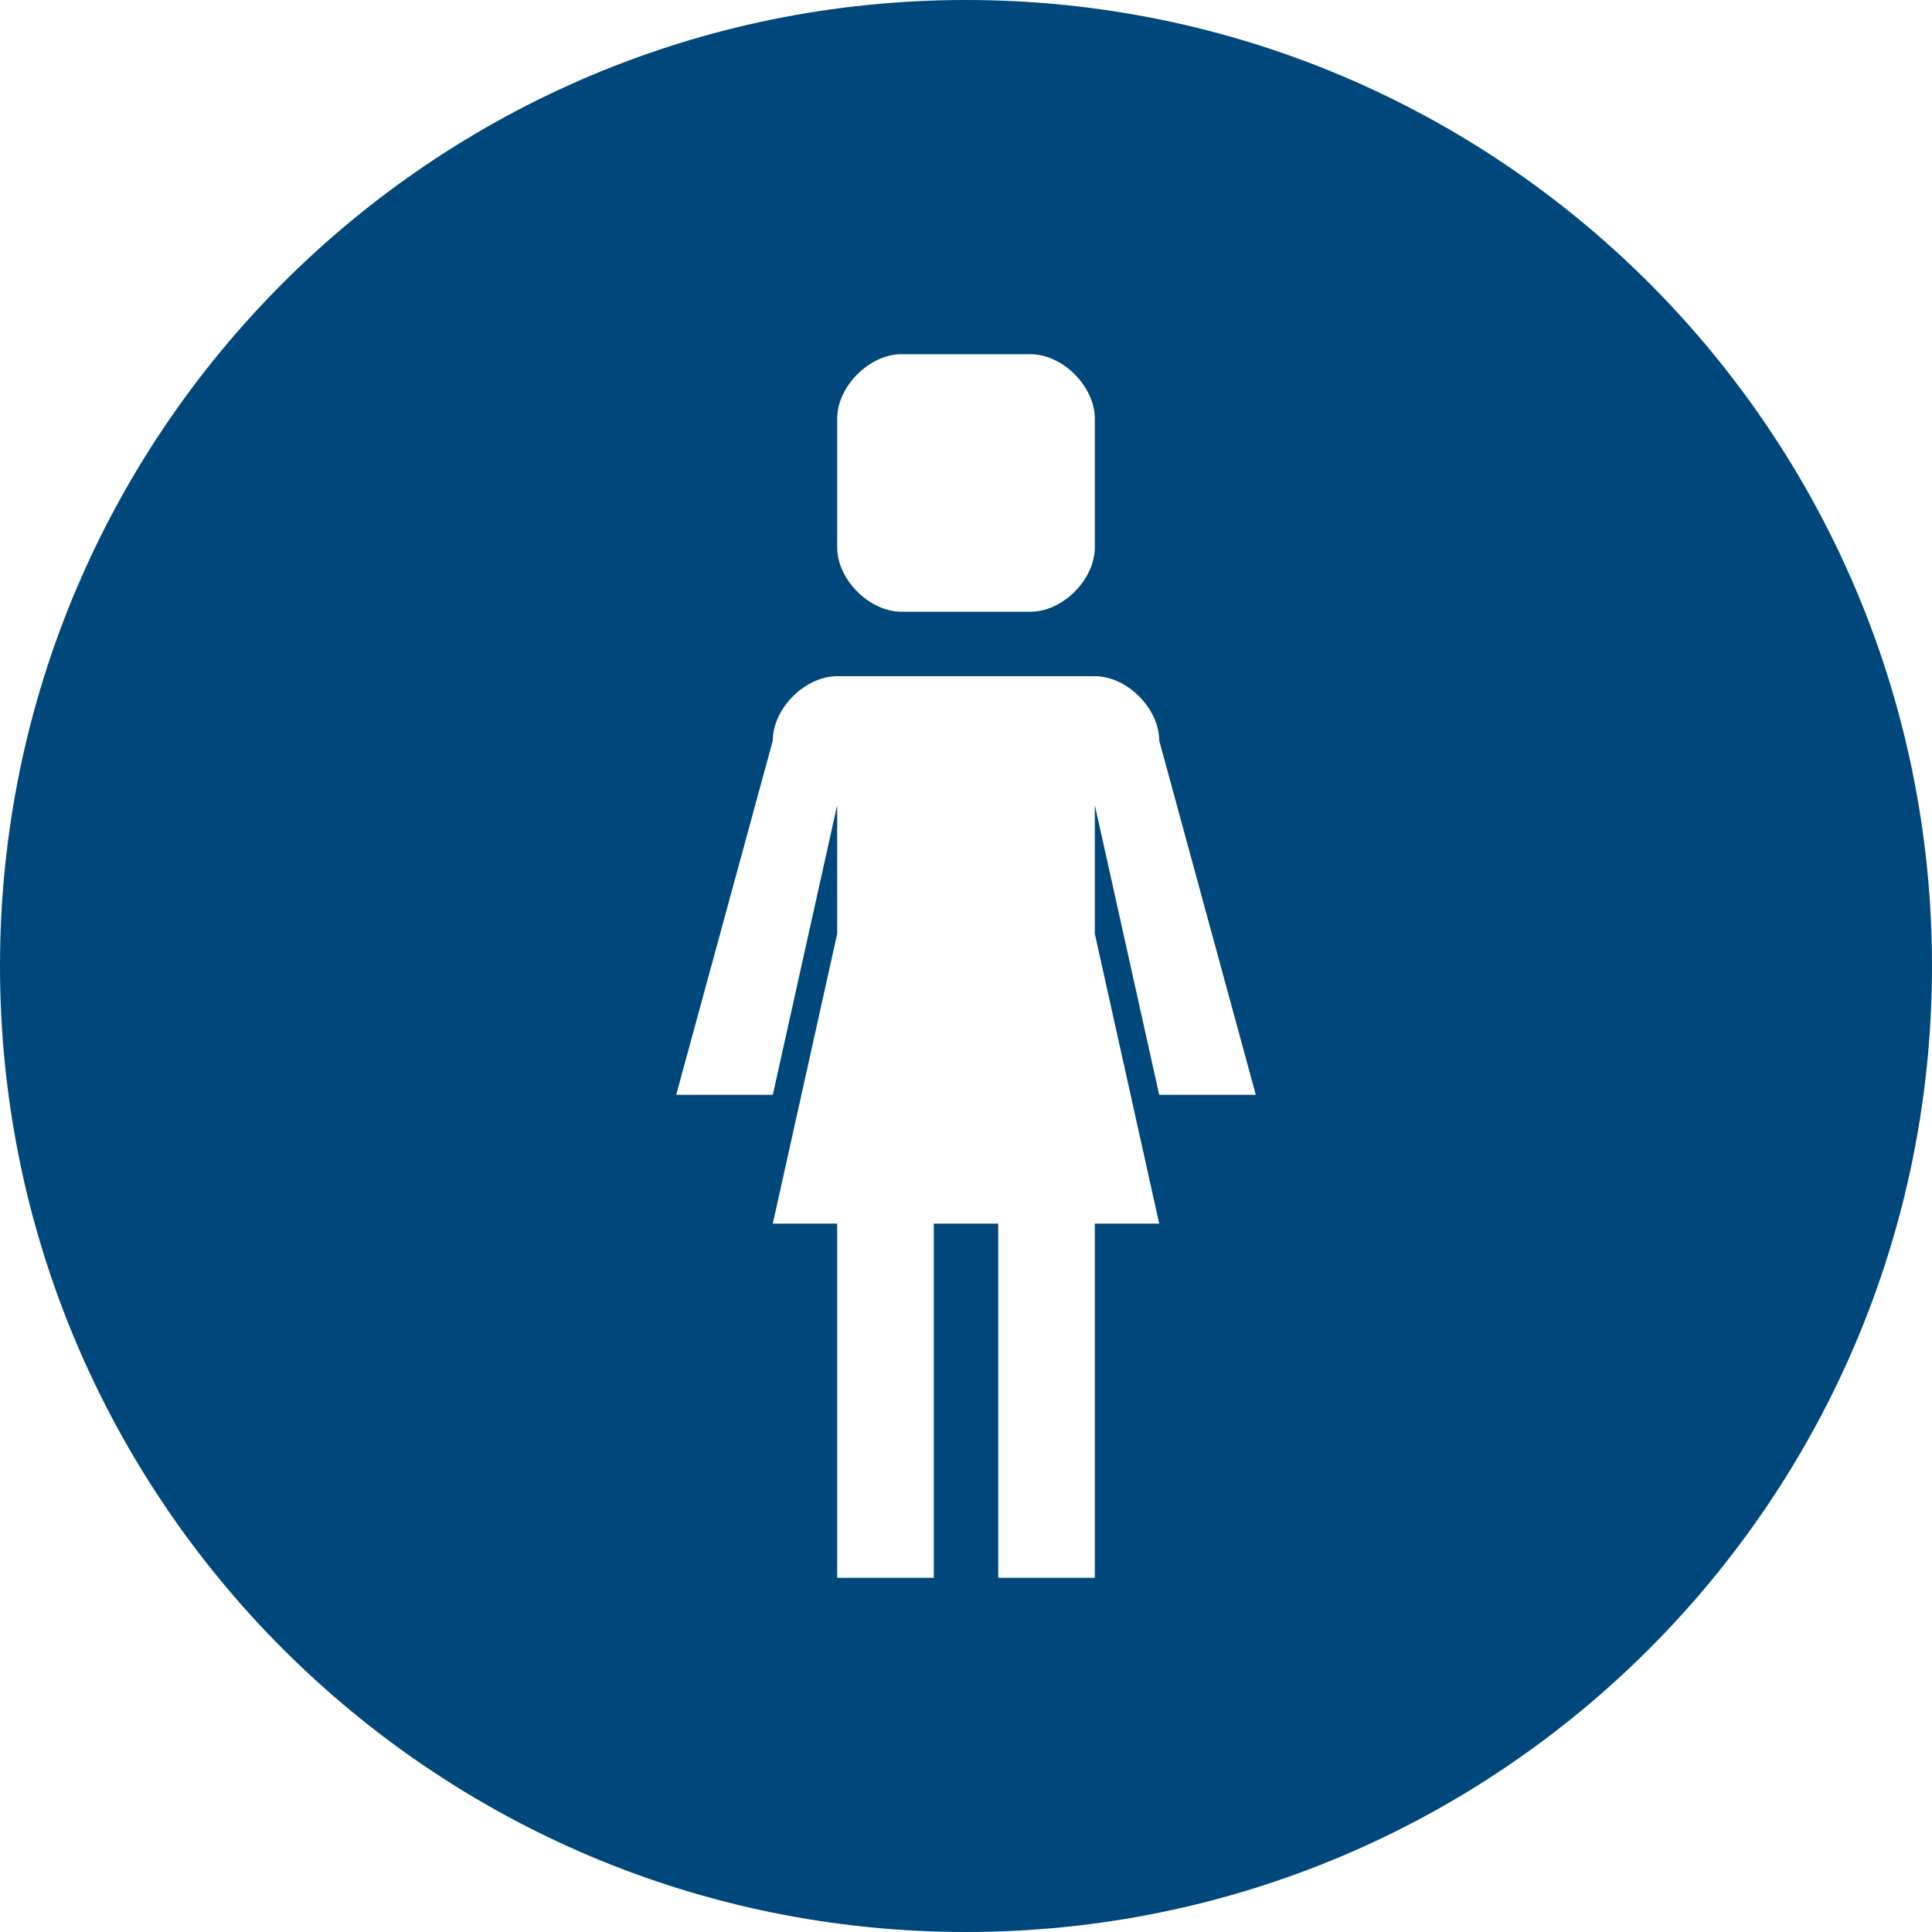 <svg width="55" height="55" viewBox="0 0 55 55" fill="none" xmlns="http://www.w3.org/2000/svg">
<path d="M27.5 0C42.687 0 55 12.313 55 27.5C55 42.685 42.687 55 27.5 55C12.313 55 0 42.685 0 27.5C0 12.313 12.313 0 27.5 0ZM31.167 11.917C31.167 11 30.25 10.083 29.333 10.083H25.667C24.75 10.083 23.833 11 23.833 11.917V15.583C23.833 16.5 24.75 17.417 25.667 17.415H29.333C30.25 17.417 31.167 16.5 31.167 15.583V11.917ZM22 31.167L23.833 22.917V26.583L22 34.833H23.833V44.917H26.583V34.833H28.417V44.917H31.167V34.833H33L31.167 26.583V22.917L33 31.167H35.75L33 21.083C33 20.167 32.083 19.25 31.167 19.25H23.833C22.917 19.25 22 20.167 22 21.083L19.25 31.167H22Z" fill="#00487C"/>
</svg>
